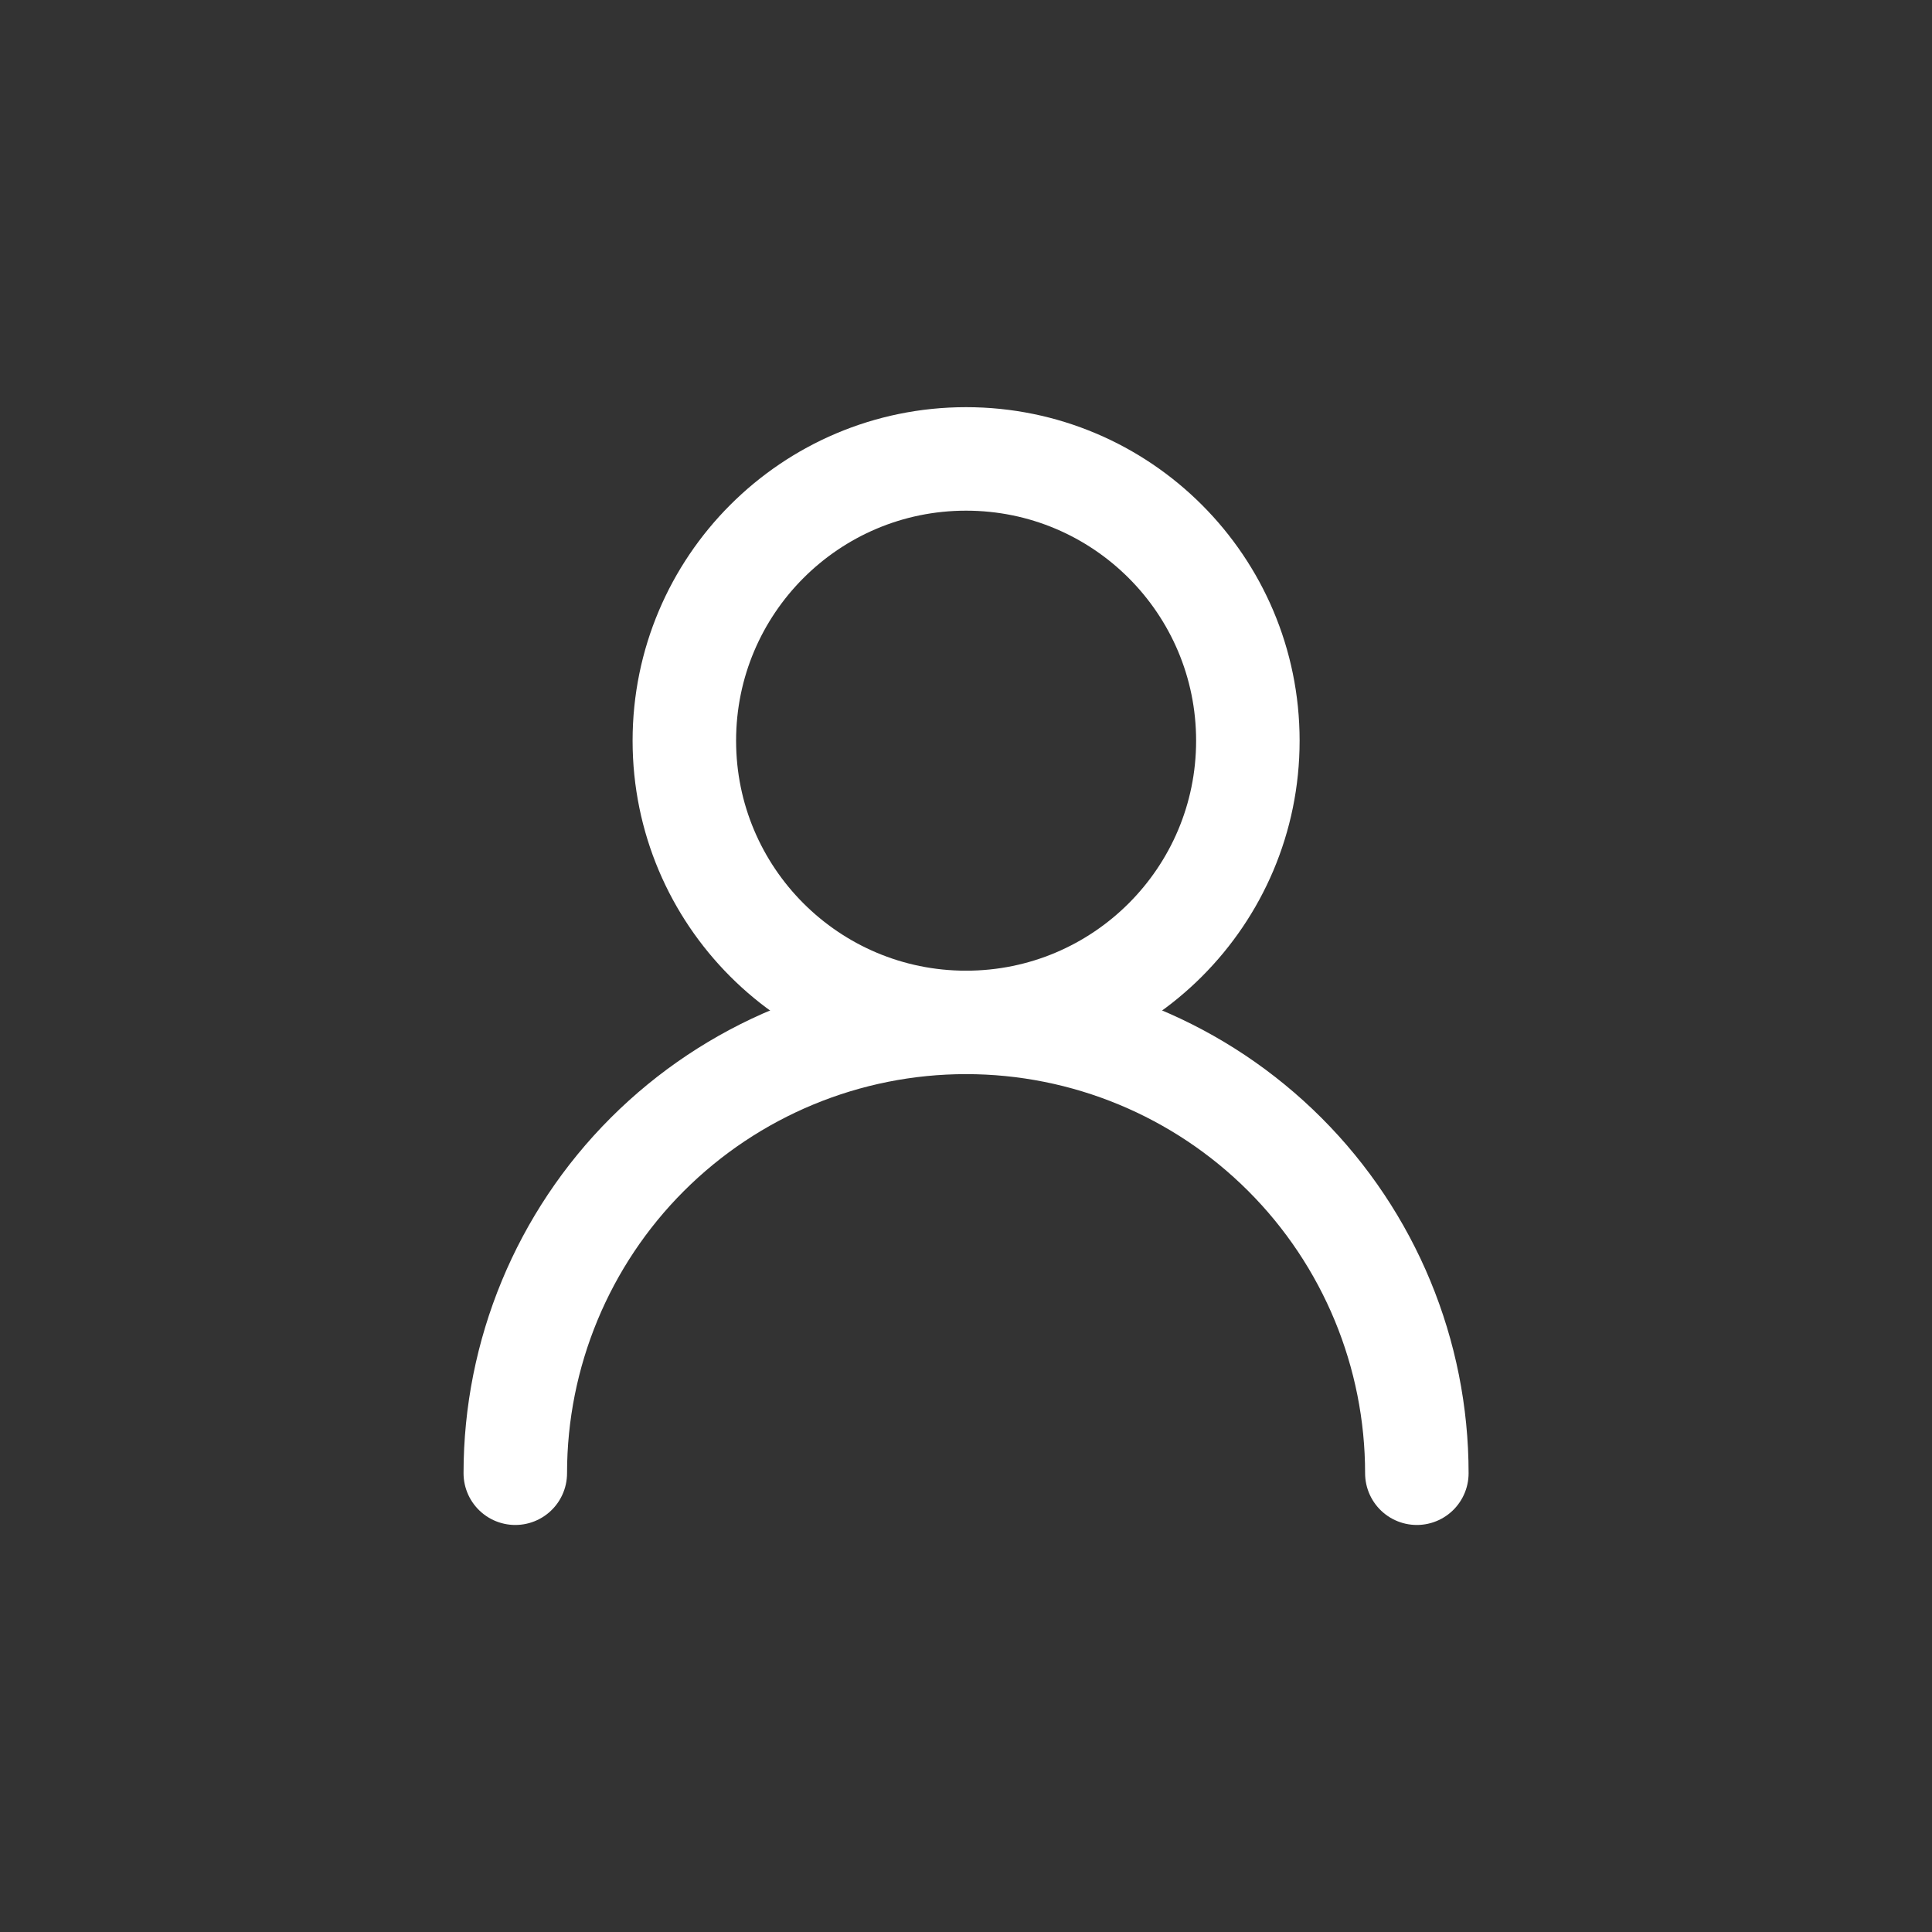 <svg width="28" height="28" viewBox="0 0 28 28" fill="none" xmlns="http://www.w3.org/2000/svg">
<rect x="0" y="0" width="28" height="28" fill="#333333" stroke="none"/>
<path d="M14.001 14.818C16.256 14.818 18.085 12.99 18.085 10.735C18.085 8.48 16.256 6.651 14.001 6.651C11.746 6.651 9.918 8.48 9.918 10.735C9.918 12.99 11.746 14.818 14.001 14.818Z" stroke="white" stroke-width="1.5" stroke-linecap="round" stroke-linejoin="round"/>
<path d="M20.534 21.351C20.534 19.618 19.846 17.956 18.621 16.731C17.396 15.506 15.734 14.817 14.001 14.817C12.268 14.817 10.607 15.506 9.381 16.731C8.156 17.956 7.468 19.618 7.468 21.351" stroke="white" stroke-width="1.5" stroke-linecap="round" stroke-linejoin="round"/>
</svg>
